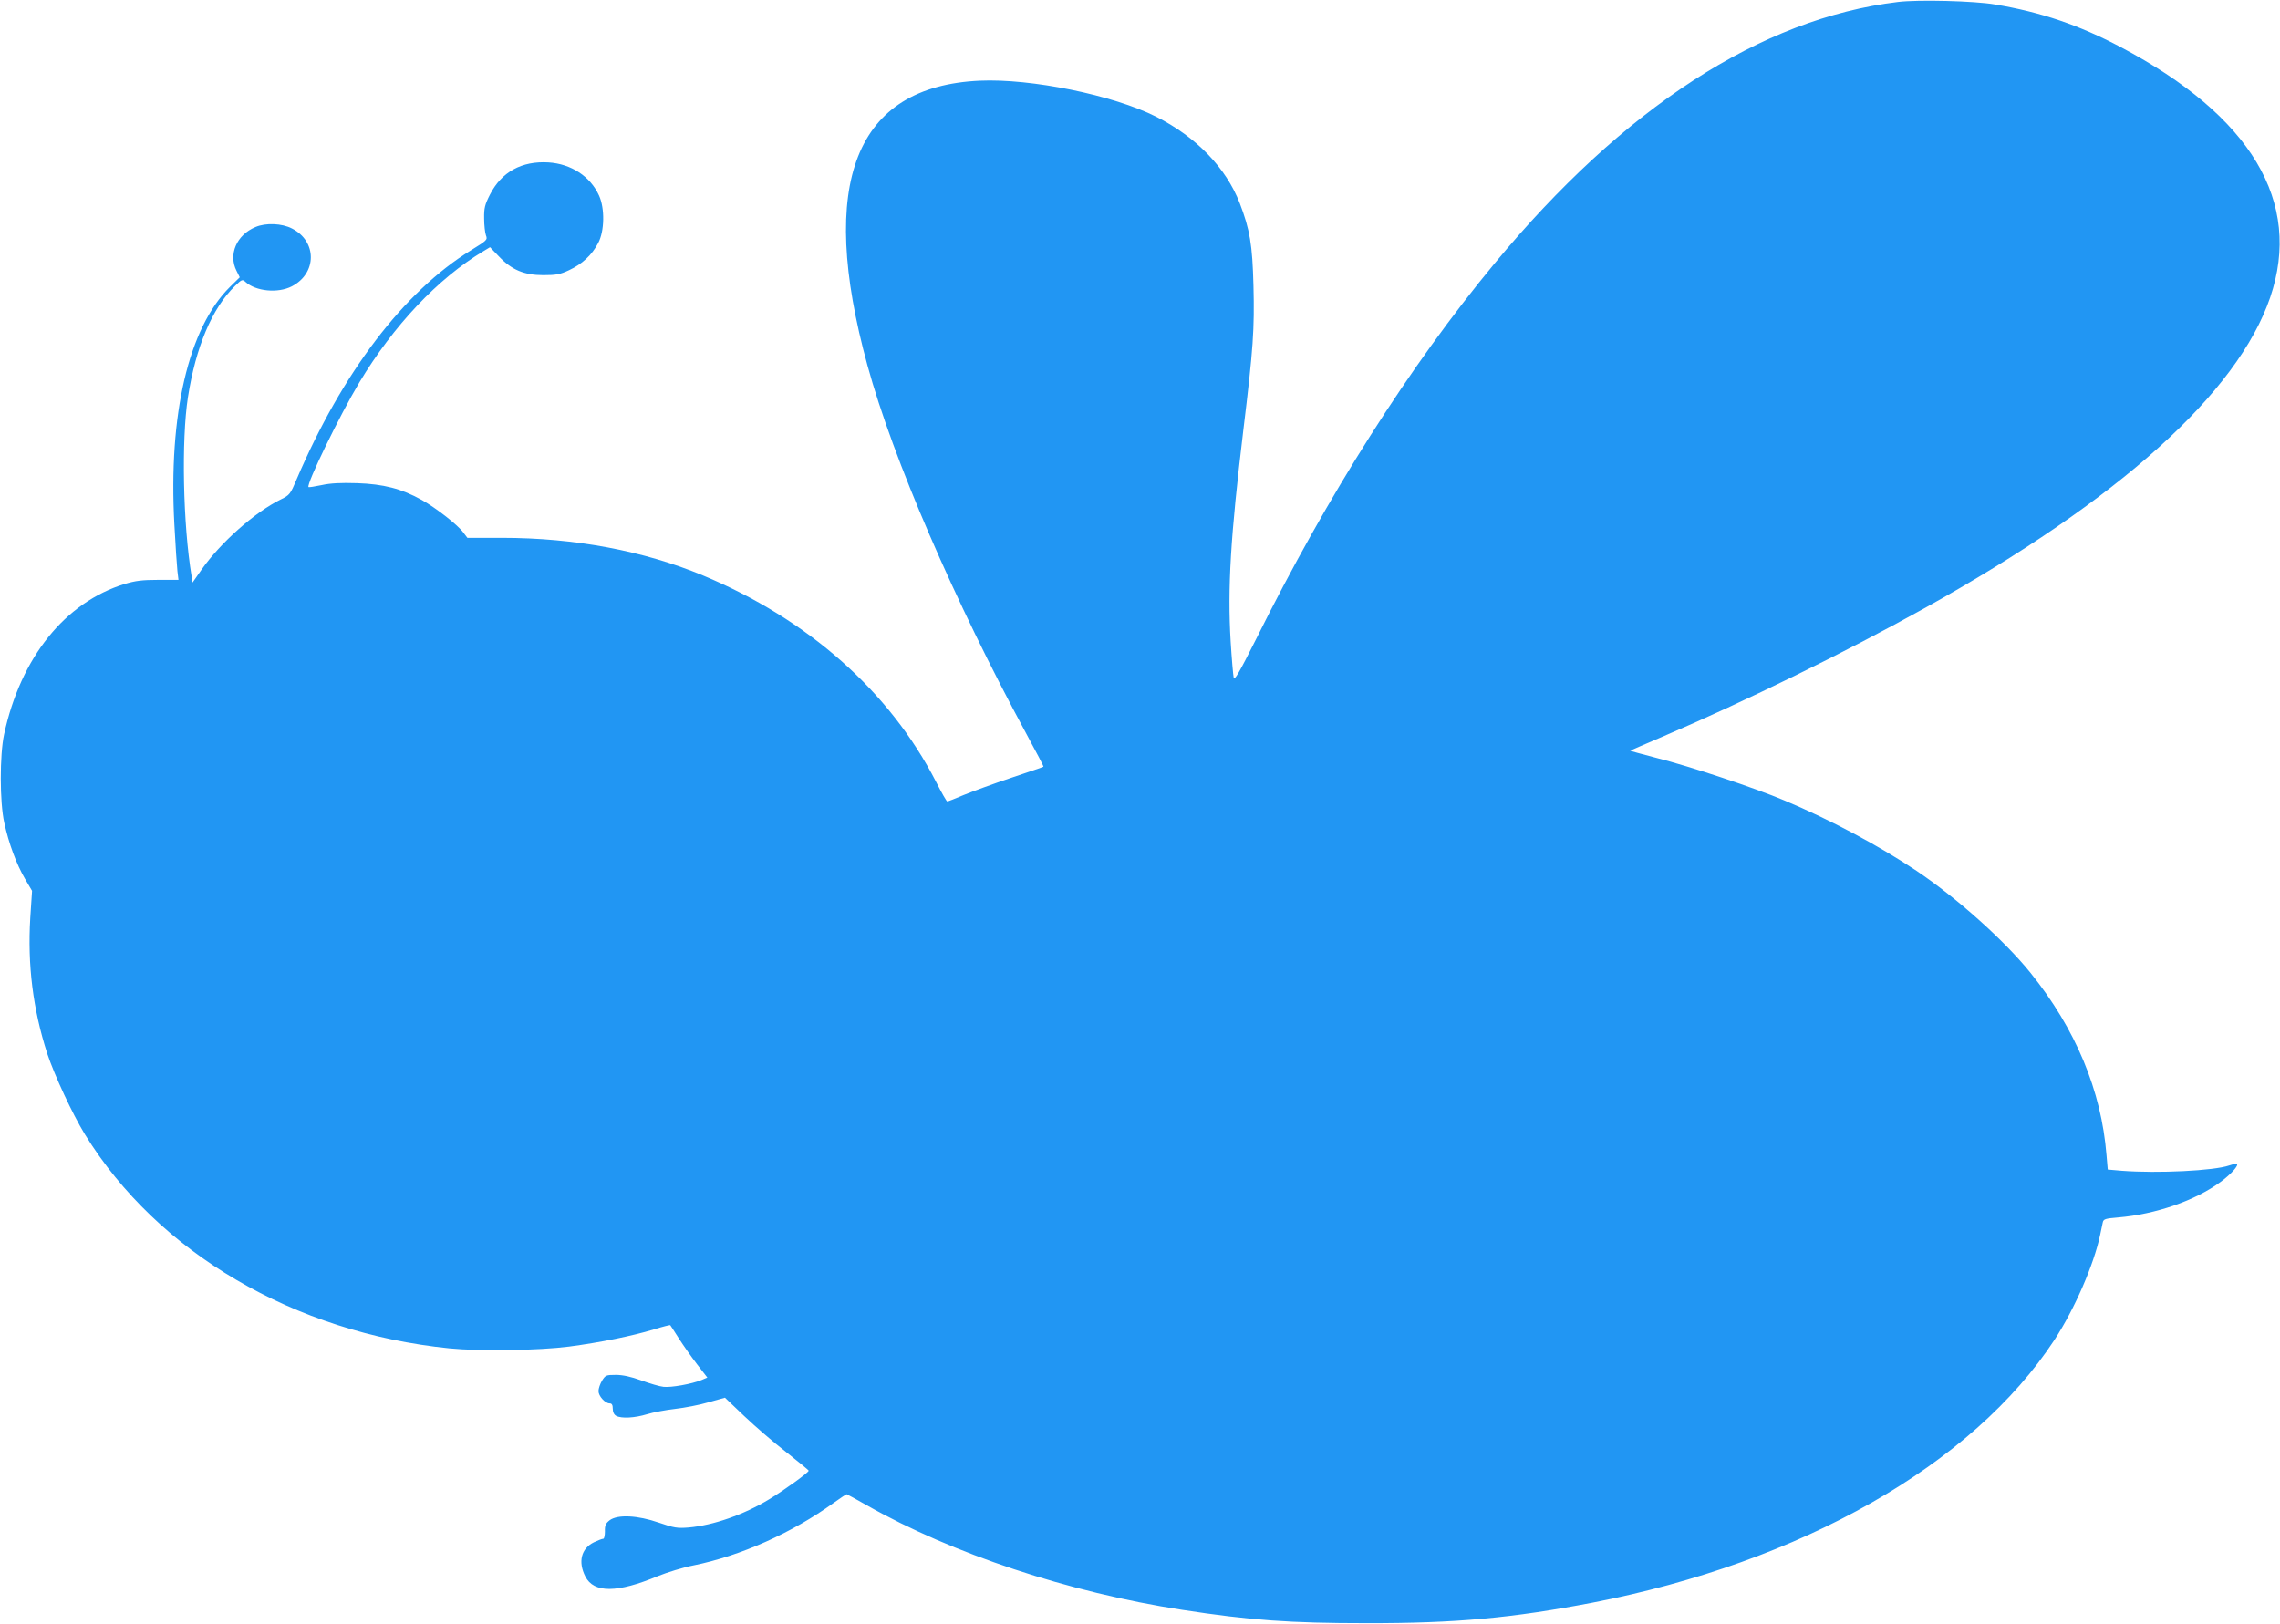 <?xml version="1.0" standalone="no"?>
<!DOCTYPE svg PUBLIC "-//W3C//DTD SVG 20010904//EN"
 "http://www.w3.org/TR/2001/REC-SVG-20010904/DTD/svg10.dtd">
<svg version="1.0" xmlns="http://www.w3.org/2000/svg"
 width="1280pt" height="912pt" viewBox="0 0 1280 912"
 preserveAspectRatio="xMidYMid meet">
<g transform="translate(0,912) scale(0.1,-0.1)"
fill="#2196f3" stroke="none">
<path d="M10655 9109 c-769 -93 -1540 -593 -2265 -1469 -477 -576 -934 -1296
-1340 -2112 -94 -187 -120 -231 -124 -213 -3 13 -11 104 -17 202 -18 300 -1
589 71 1187 56 460 63 569 57 811 -6 232 -20 315 -77 464 -77 199 -245 373
-470 486 -241 121 -701 215 -990 202 -699 -32 -912 -571 -630 -1599 144 -526
488 -1322 894 -2072 53 -98 96 -179 94 -181 -2 -2 -84 -30 -183 -63 -99 -33
-218 -77 -265 -96 -46 -20 -88 -36 -92 -36 -4 0 -32 49 -63 110 -260 507 -718
913 -1309 1159 -332 138 -719 211 -1127 211 l-195 0 -23 30 c-30 42 -155 139
-232 182 -114 64 -216 90 -364 95 -92 3 -150 0 -200 -11 -38 -8 -71 -13 -73
-11 -14 14 175 403 285 587 192 320 441 584 696 737 l38 23 49 -51 c73 -77
143 -106 250 -106 72 0 94 4 145 28 73 34 128 85 163 152 36 67 38 195 5 267
-49 108 -157 178 -284 186 -150 9 -263 -53 -328 -180 -29 -57 -34 -76 -33
-135 0 -37 5 -80 10 -94 10 -26 7 -28 -85 -85 -376 -232 -722 -687 -978 -1286
-35 -83 -39 -88 -88 -112 -147 -72 -340 -244 -445 -394 l-51 -73 -5 33 c-49
295 -58 766 -21 1007 44 283 136 501 264 625 38 37 42 39 59 23 58 -53 182
-65 260 -25 142 73 143 253 1 325 -56 29 -147 33 -205 8 -106 -44 -153 -154
-106 -246 l18 -36 -55 -54 c-233 -231 -346 -716 -312 -1335 6 -115 14 -232 17
-260 l6 -50 -113 0 c-91 0 -129 -5 -189 -23 -335 -103 -584 -413 -677 -844
-25 -117 -25 -381 1 -497 25 -115 68 -232 116 -314 l40 -68 -10 -152 c-16
-264 15 -513 95 -761 40 -121 141 -339 212 -455 408 -663 1175 -1113 2046
-1201 171 -17 502 -12 672 10 174 23 353 59 478 97 48 15 88 25 90 23 2 -2 23
-35 48 -74 24 -38 70 -103 102 -145 l58 -75 -33 -14 c-54 -22 -170 -43 -213
-38 -22 2 -78 19 -125 36 -58 21 -103 31 -143 31 -54 0 -58 -2 -77 -32 -11
-18 -20 -45 -20 -59 0 -28 37 -69 63 -69 12 0 17 -9 17 -30 0 -19 7 -33 19
-40 30 -16 104 -12 173 9 35 11 106 24 158 30 52 6 137 22 187 37 l93 26 108
-103 c60 -57 165 -148 235 -202 70 -55 127 -102 127 -105 0 -10 -137 -109
-221 -160 -141 -86 -314 -147 -454 -159 -62 -5 -81 -2 -165 27 -121 42 -232
47 -277 14 -23 -18 -28 -29 -27 -63 0 -22 -4 -41 -9 -41 -6 0 -30 -9 -53 -20
-71 -35 -90 -109 -48 -192 48 -94 179 -93 407 2 52 21 142 49 199 60 267 54
555 183 789 352 37 26 69 48 72 48 2 0 53 -28 113 -62 480 -272 1133 -489
1769 -587 383 -59 608 -75 1035 -75 502 -1 822 29 1270 115 1173 227 2134 774
2594 1476 113 173 221 422 256 588 6 28 12 59 15 71 4 19 14 22 86 28 212 18
432 94 576 200 57 42 102 91 91 101 -2 2 -22 -2 -43 -9 -87 -30 -400 -45 -601
-30 l-81 7 -7 81 c-29 363 -173 708 -427 1024 -148 183 -412 419 -639 572
-211 141 -482 286 -741 395 -168 71 -527 191 -722 240 -81 21 -146 39 -145 40
2 2 80 35 173 75 478 204 1036 478 1485 728 1087 606 1752 1206 1935 1742 182
536 -106 1018 -840 1406 -233 123 -446 196 -705 239 -114 20 -432 28 -545 14z"/>
</g>
</svg>
